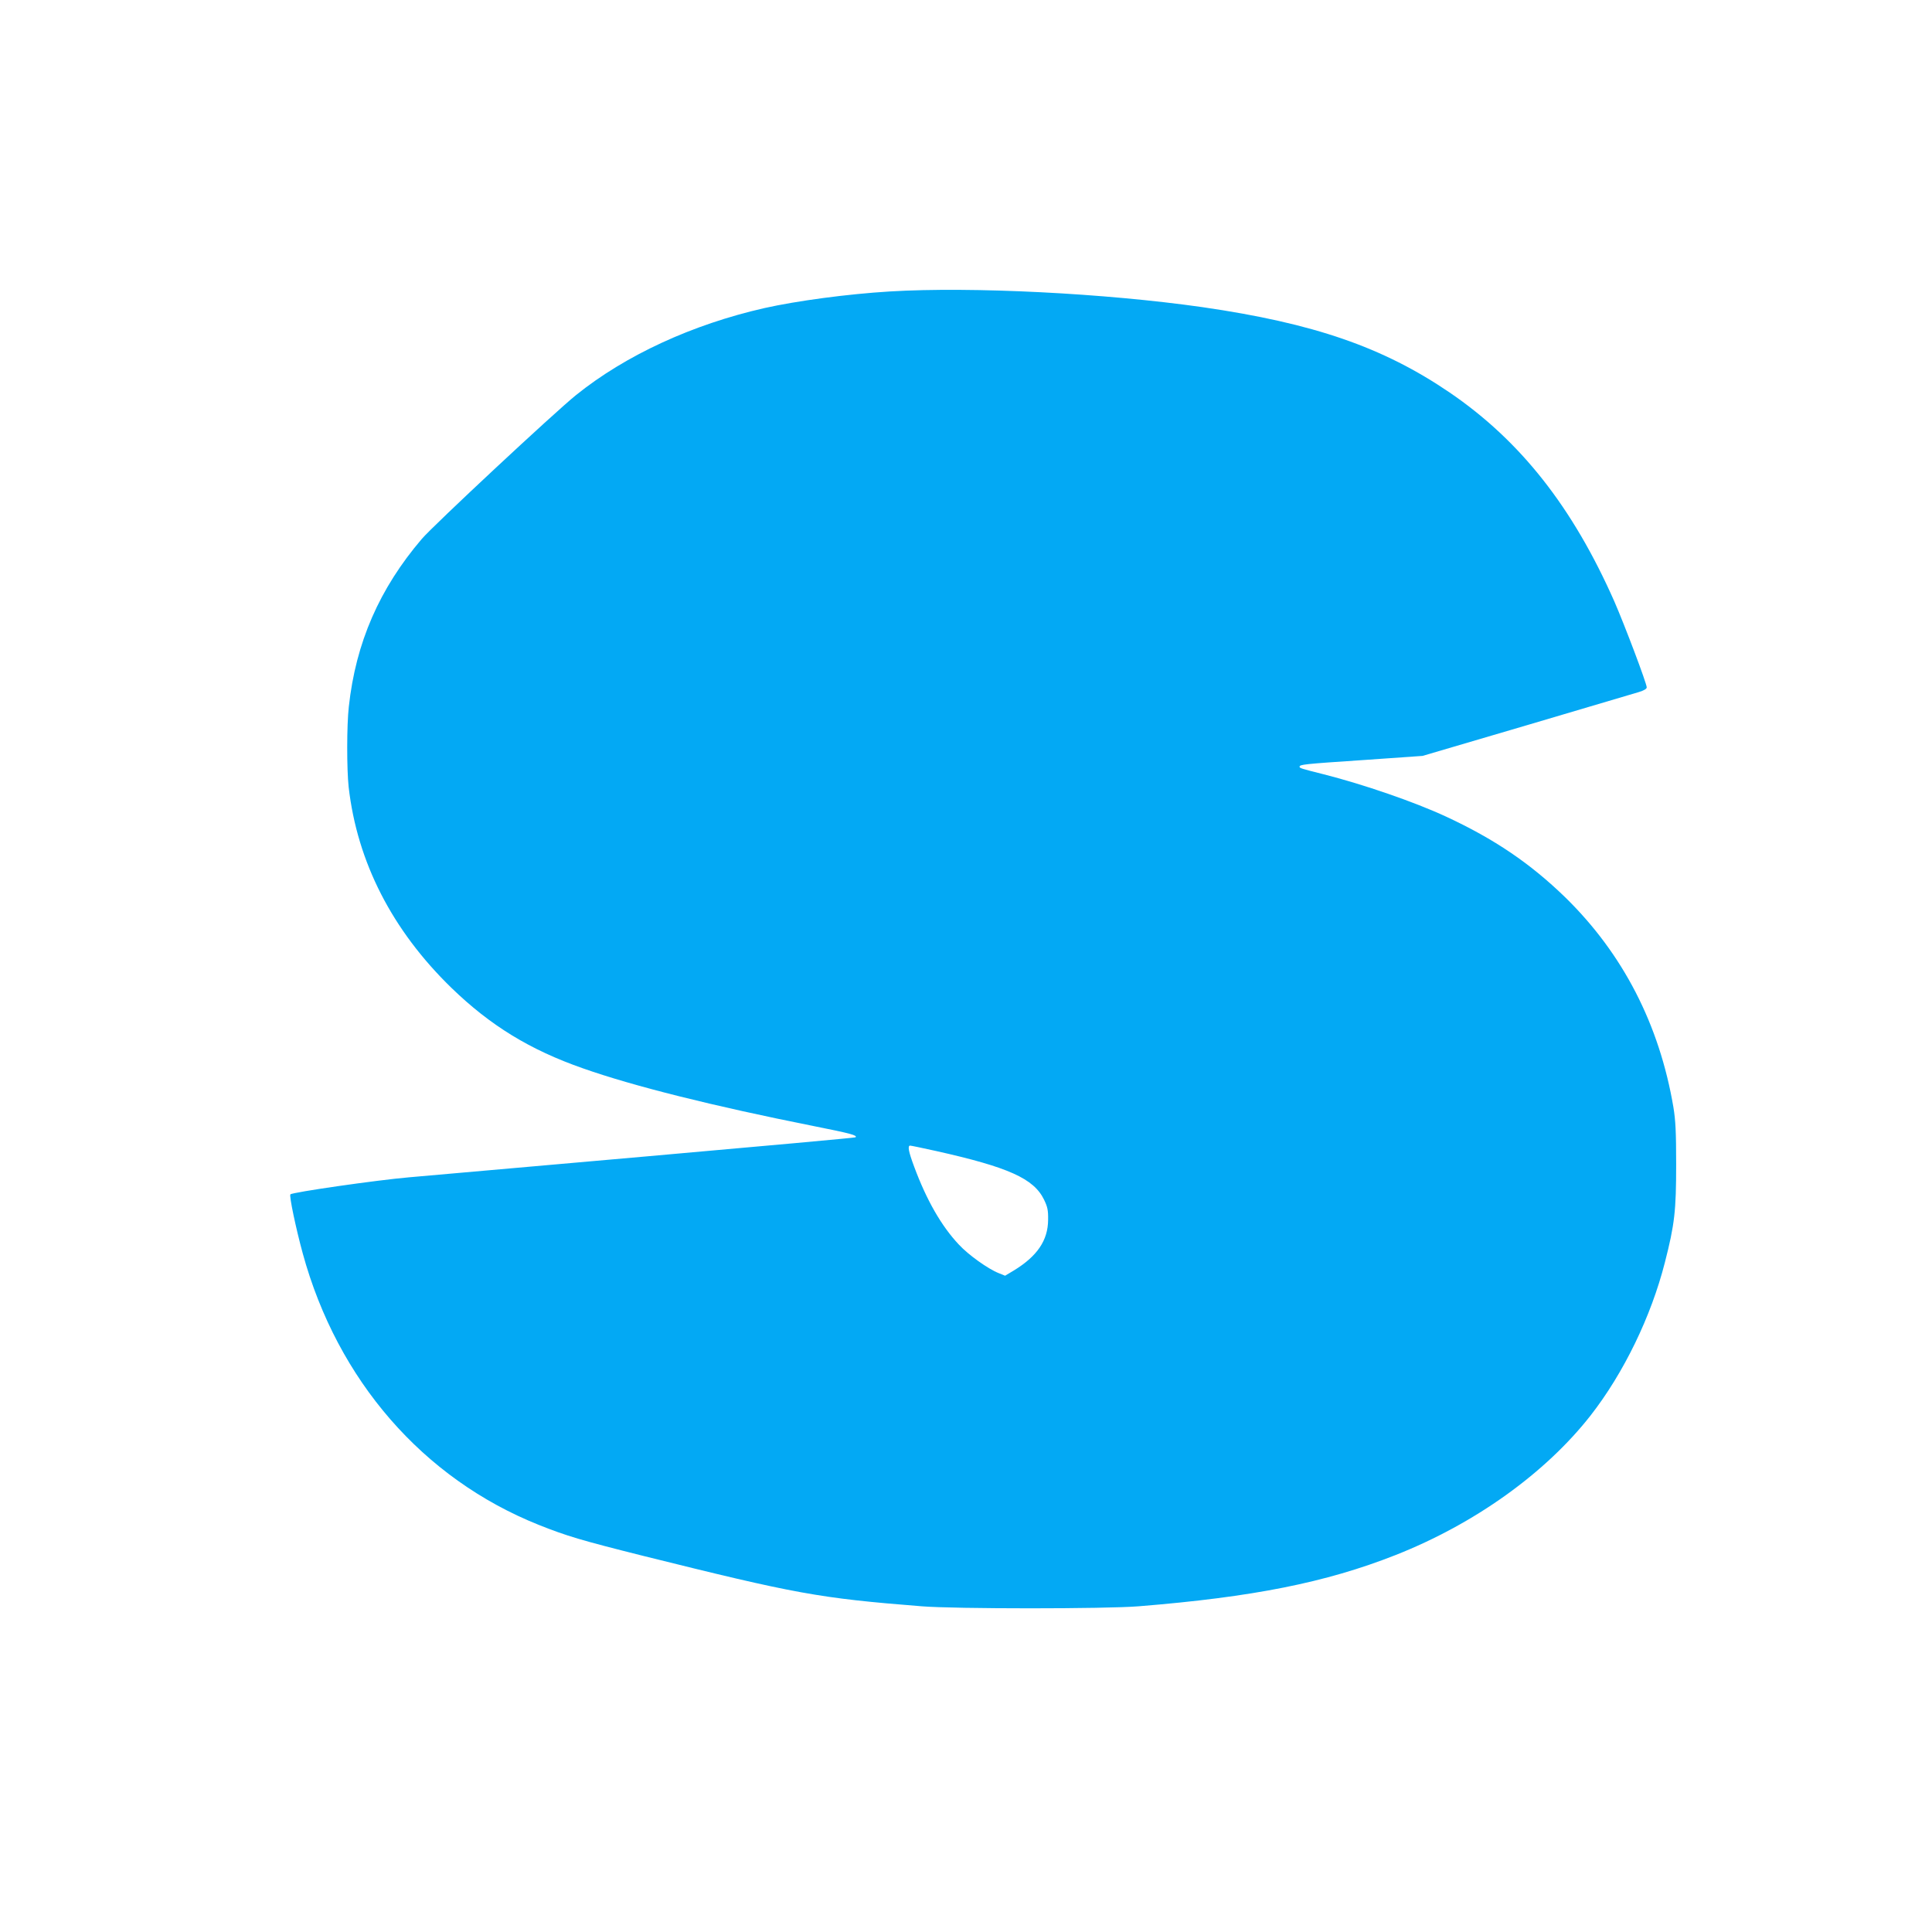 <?xml version="1.0" standalone="no"?>
<!DOCTYPE svg PUBLIC "-//W3C//DTD SVG 20010904//EN"
 "http://www.w3.org/TR/2001/REC-SVG-20010904/DTD/svg10.dtd">
<svg version="1.0" xmlns="http://www.w3.org/2000/svg"
 width="1280pt" height="1280pt" viewBox="0 0 1280 1280"
 preserveAspectRatio="xMidYMid meet">
<g transform="translate(0,1280) scale(0.1,-0.1)"
fill="#03a9f4" stroke="none">
<path d="M5895 10869 c-281 -17 -615 -62 -830 -110 -480 -109 -921 -313 -1248
-576 -142 -114 -946 -864 -1022 -953 -281 -329 -438 -688 -484 -1112 -14 -123
-14 -415 -1 -533 57 -497 288 -948 681 -1330 257 -249 519 -410 871 -533 335
-118 859 -249 1531 -383 246 -49 289 -61 275 -74 -3 -3 -619 -59 -1369 -125
-750 -66 -1465 -129 -1589 -140 -218 -19 -773 -99 -786 -113 -9 -9 36 -224 82
-392 230 -839 796 -1491 1564 -1798 186 -74 280 -102 695 -206 1009 -251 1159
-279 1840 -333 218 -18 1222 -18 1440 0 755 61 1238 157 1700 339 525 207 994
543 1293 925 220 282 401 656 492 1013 65 253 75 344 75 650 0 215 -4 292 -18
378 -93 550 -335 1019 -718 1393 -231 224 -468 385 -789 534 -209 97 -546 213
-810 280 -151 38 -160 41 -160 50 0 15 25 18 430 45 l385 27 690 203 c380 113
714 211 743 220 33 10 52 21 52 31 0 26 -146 412 -214 568 -276 625 -622 1065
-1091 1385 -442 301 -900 459 -1638 566 -644 92 -1526 137 -2072 104z m308
-5695 c478 -107 646 -182 714 -322 23 -48 28 -69 27 -134 -1 -136 -72 -240
-225 -334 l-60 -36 -42 17 c-71 28 -201 121 -264 189 -116 123 -215 296 -297
518 -37 99 -44 138 -26 138 6 0 83 -16 173 -36z"/>
</g>
</svg>

